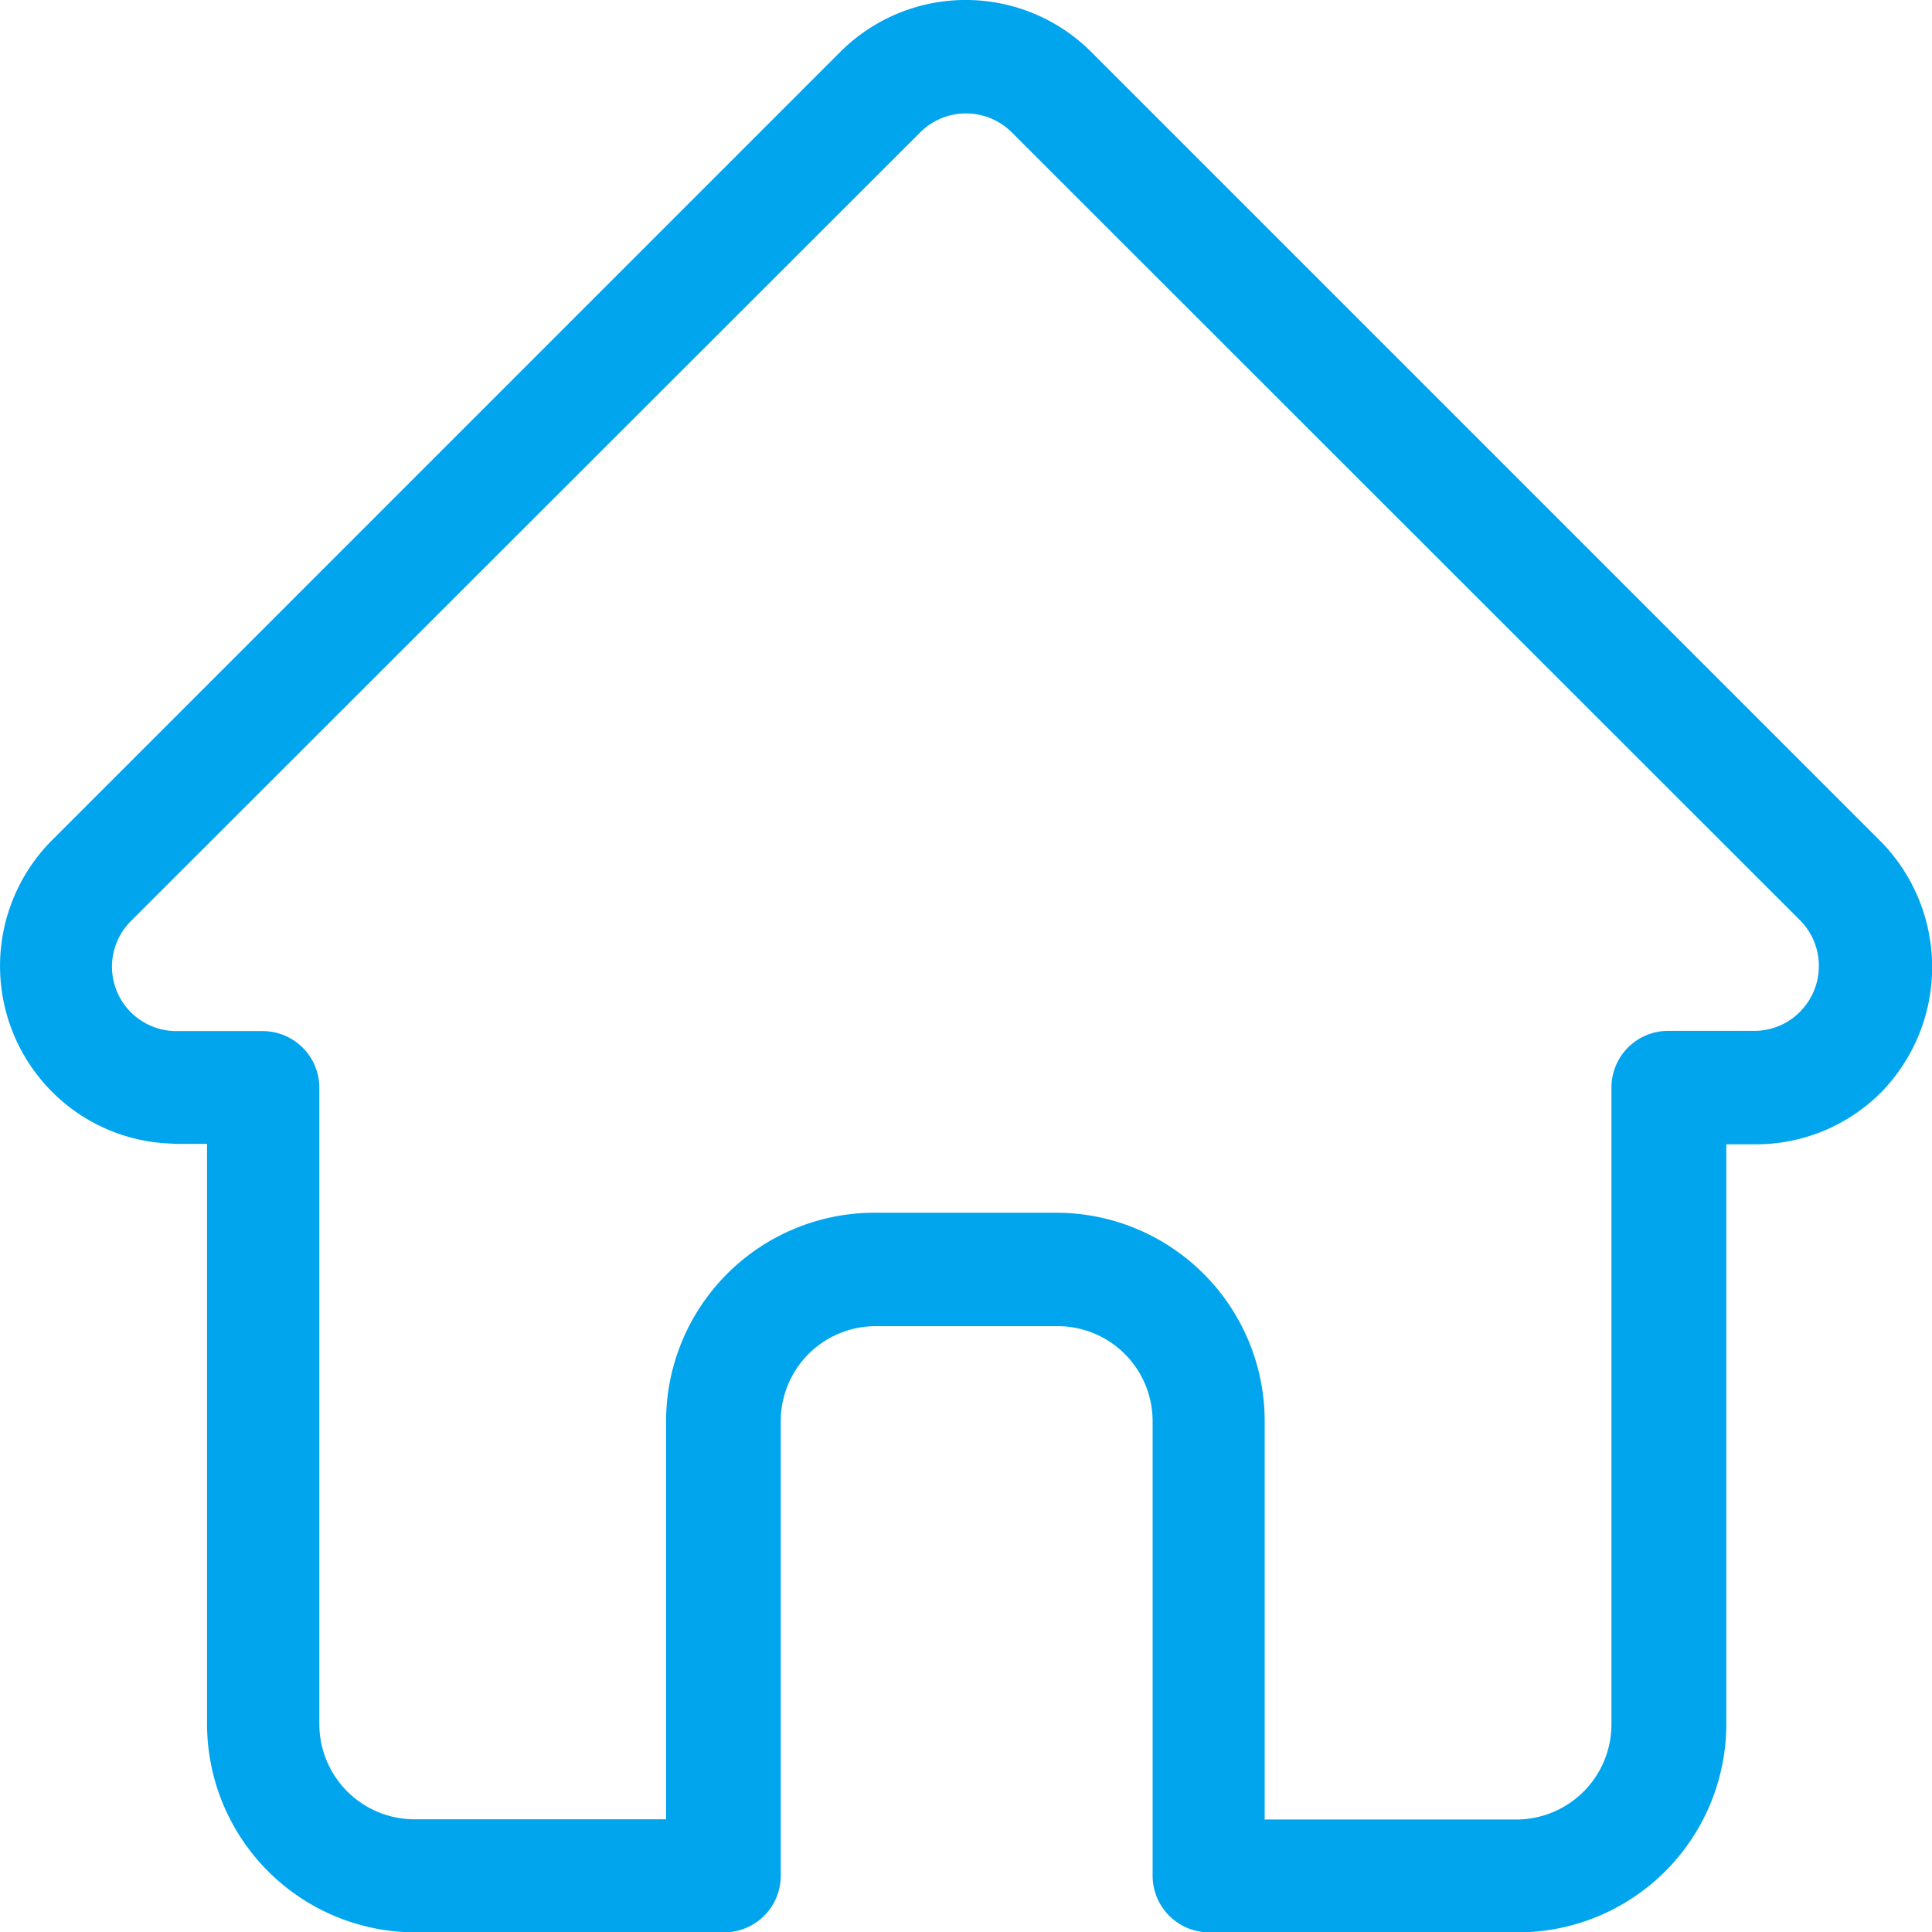 <svg xmlns="http://www.w3.org/2000/svg" width="26.995" height="27" viewBox="0 0 26.995 27">
  <path id="home-page" d="M27.33,10.746h0L16.313-.271a2.481,2.481,0,0,0-3.514,0L1.794,10.735l-.011.011a2.489,2.489,0,0,0,.005,3.508,2.463,2.463,0,0,0,1.649.724c.026,0,.053.005.079.005h.439v8.105A2.913,2.913,0,0,0,6.866,26h4.312a.791.791,0,0,0,.793-.793V18.856A1.327,1.327,0,0,1,13.3,17.53h2.541a1.327,1.327,0,0,1,1.326,1.326v6.351a.792.792,0,0,0,.793.793h4.312a2.913,2.913,0,0,0,2.911-2.911v-8.1h.407a2.47,2.47,0,0,0,1.759-.729A2.505,2.505,0,0,0,27.33,10.746Zm-1.12,2.394a.9.9,0,0,1-.639.264h-1.2a.792.792,0,0,0-.793.793v8.9a1.33,1.33,0,0,1-1.326,1.326H18.733V18.856a2.913,2.913,0,0,0-2.911-2.911H13.28a2.913,2.913,0,0,0-2.911,2.911V24.42H6.85a1.33,1.33,0,0,1-1.326-1.326V14.2a.792.792,0,0,0-.793-.793h-1.2A.9.9,0,0,1,2.9,11.861h0L13.92.849a.906.906,0,0,1,1.279,0L26.21,11.855l.005.005A.907.907,0,0,1,26.21,13.139Z" transform="translate(-1.062 1)" fill="#01a5ee"/>
</svg>
